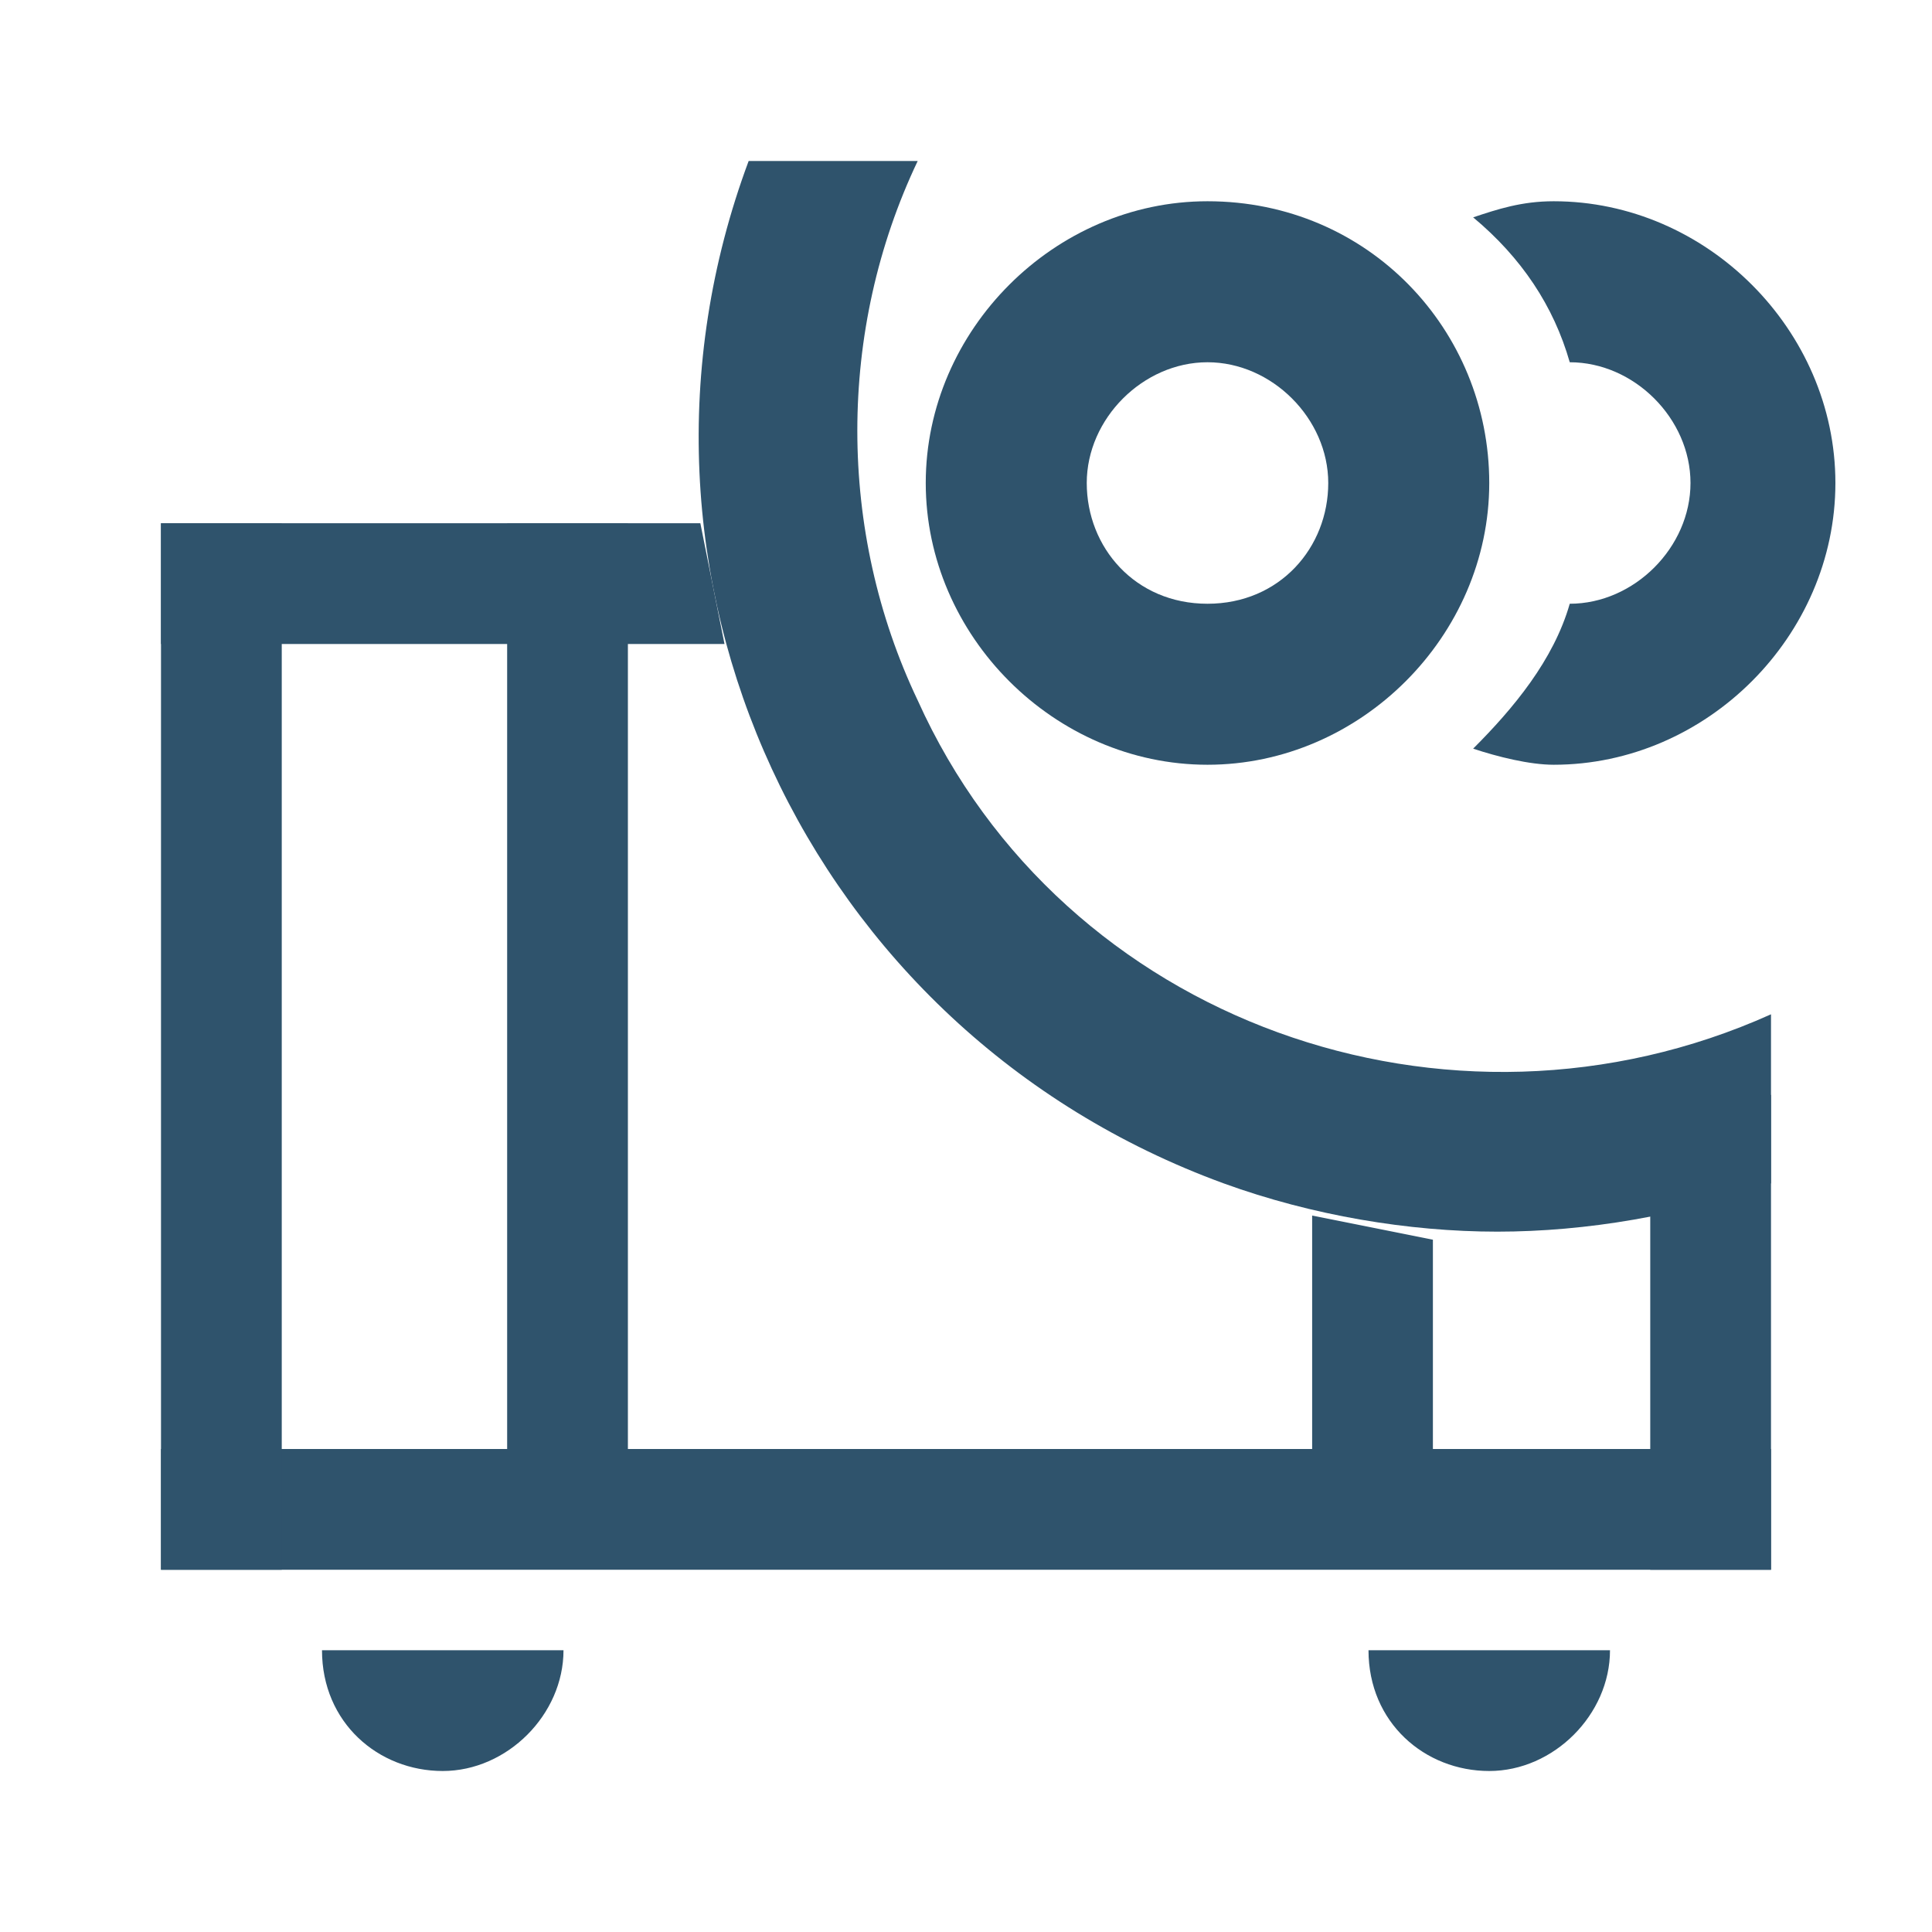 <?xml version="1.0" encoding="UTF-8"?>
<!-- Generator: Adobe Illustrator 25.4.1, SVG Export Plug-In . SVG Version: 6.00 Build 0)  -->
<svg xmlns="http://www.w3.org/2000/svg" xmlns:xlink="http://www.w3.org/1999/xlink" version="1.1" id="Ebene_1" x="0px" y="0px" width="24px" height="24px" viewBox="0 0 24 24" style="enable-background:new 0 0 24 24;" xml:space="preserve">
<style type="text/css">
	.st0{fill:#2F536C;}
	.st1{fill:none;}
</style>
<path class="st0" d="M5.5,22C6.3,22,7,21.3,7,20.5H4C4,21.4,4.7,22,5.5,22z"></path>
<path class="st0" d="M18.5,22c0.8,0,1.5-0.7,1.5-1.5h-3C17,21.4,17.7,22,18.5,22z"></path>
<rect x="6.3" y="6.5" class="st0" width="1.5" height="12"></rect>
<rect x="2" y="18" class="st0" width="20" height="1.5"></rect>
<rect x="2" y="6.5" class="st0" width="1.5" height="13"></rect>
<rect y="0" class="st1" width="24" height="24"></rect>
<rect y="0" class="st1" width="24" height="24"></rect>
<path class="st0" d="M8.7,6.5H2V8h7C8.9,7.5,8.8,7,8.7,6.5z"></path>
<path class="st0" d="M19.3,2.5c-0.4,0-0.7,0.1-1,0.2c0.6,0.5,1,1.1,1.2,1.8C20.3,4.5,21,5.2,21,6s-0.7,1.5-1.5,1.5  c-0.2,0.7-0.7,1.3-1.2,1.8c0.3,0.1,0.7,0.2,1,0.2c1.9,0,3.5-1.6,3.5-3.5S21.2,2.5,19.3,2.5L19.3,2.5z"></path>
<path class="st0" d="M15,4.5c0.8,0,1.5,0.7,1.5,1.5S15.9,7.5,15,7.5S13.5,6.8,13.5,6c0,0,0,0,0,0C13.5,5.2,14.2,4.5,15,4.5 M15,2.5  c-1.9,0-3.5,1.6-3.5,3.5c0,1.9,1.6,3.5,3.5,3.5c1.9,0,3.5-1.6,3.5-3.5C18.5,4.1,17,2.5,15,2.5C15,2.5,15,2.5,15,2.5z"></path>
<path class="st0" d="M16.3,15.1v3.5h1.5v-3.2C17.3,15.3,16.8,15.2,16.3,15.1z"></path>
<path class="st0" d="M20.5,14v5.5H22v-5.9C21.5,13.8,21,13.9,20.5,14z"></path>
<path class="st0" d="M22,12.6c-4,1.8-8.8,0.1-10.6-3.9c-1-2.1-1-4.6,0-6.7H9.3C7.4,7.1,10,12.8,15.2,14.7c1.1,0.4,2.3,0.6,3.4,0.6  c1.1,0,2.3-0.2,3.4-0.6V12.6z"></path>
</svg>

